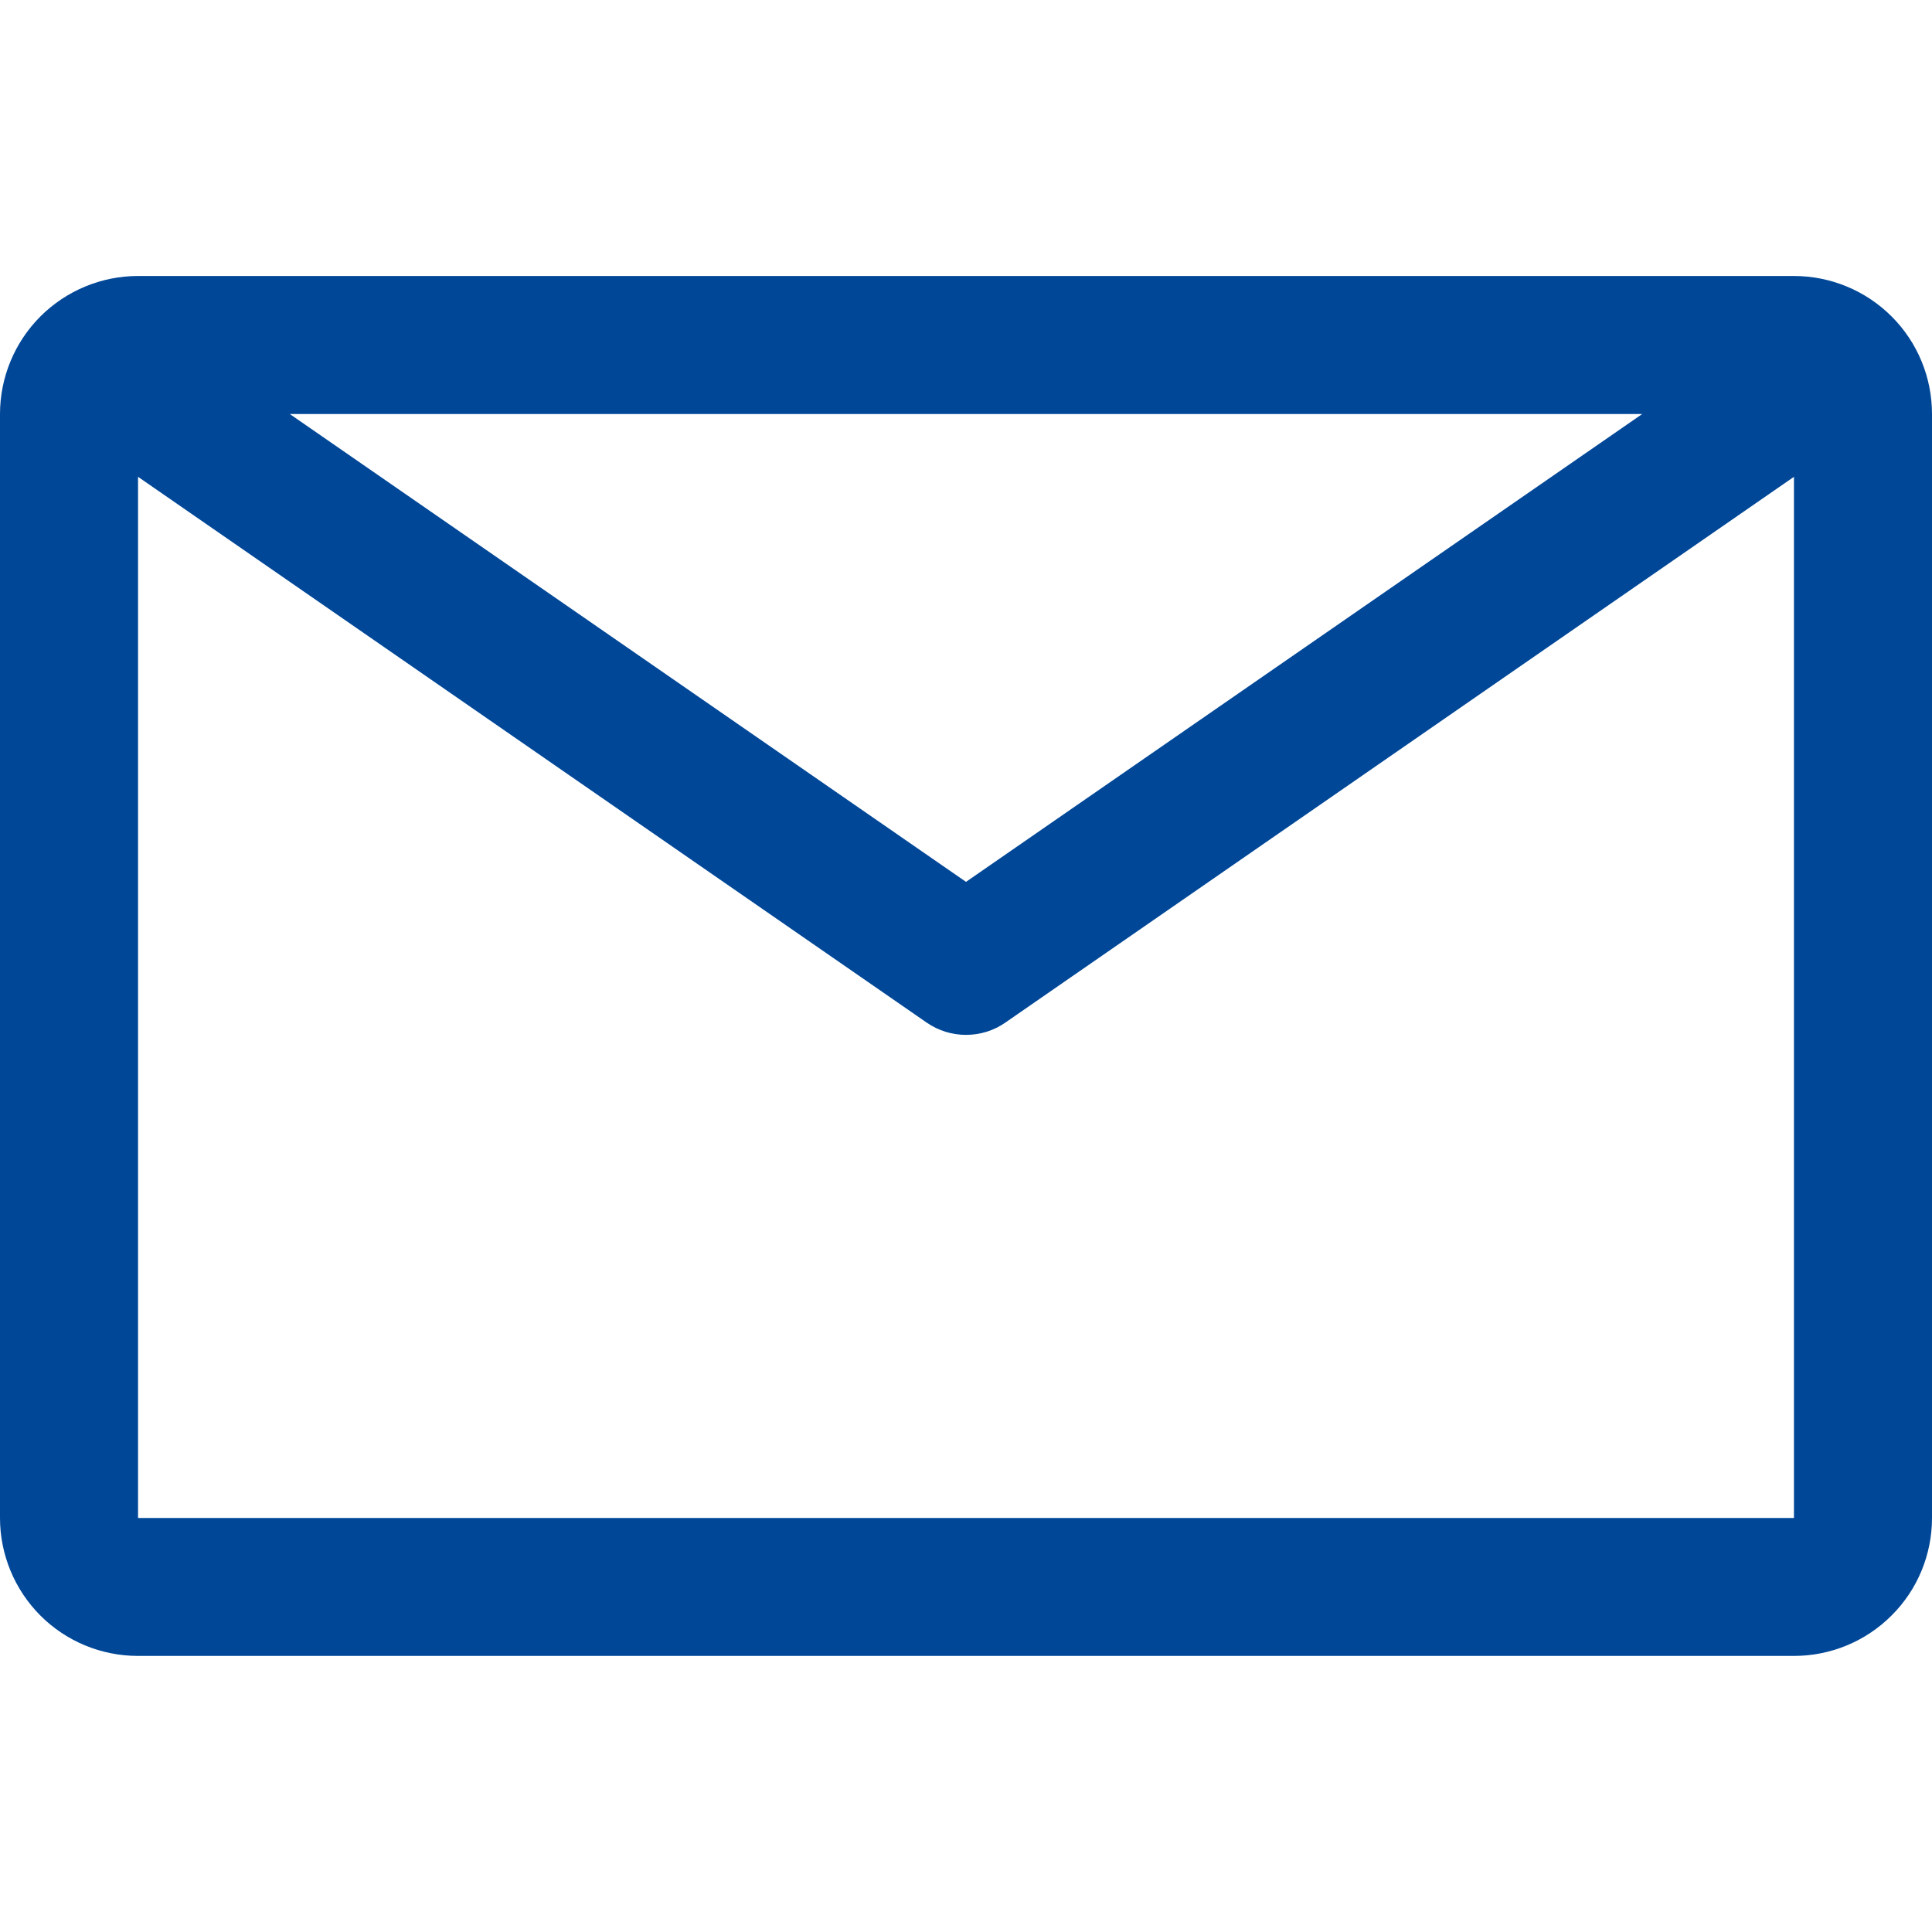 <?xml version="1.0" encoding="UTF-8" standalone="no"?>
<svg
   xmlns:dc="http://purl.org/dc/elements/1.1/"
   xmlns:cc="http://creativecommons.org/ns#"
   xmlns:rdf="http://www.w3.org/1999/02/22-rdf-syntax-ns#"
   xmlns:svg="http://www.w3.org/2000/svg"
   xmlns="http://www.w3.org/2000/svg"
   xmlns:sodipodi="http://sodipodi.sourceforge.net/DTD/sodipodi-0.dtd"
   xmlns:inkscape="http://www.inkscape.org/namespaces/inkscape"
   width="20"
   height="20"
   viewBox="0 0 20 20"
   version="1.1"
   id="svg4"
   sodipodi:docname="envelope_blue.svg"
   style="fill:none"
   inkscape:version="0.92.5 (2060ec1f9f, 2020-04-08)">
  <defs
     id="defs8" />
  <sodipodi:namedview
     pagecolor="#ffffff"
     bordercolor="#666666"
     borderopacity="1"
     objecttolerance="10"
     gridtolerance="10"
     guidetolerance="10"
     inkscape:pageopacity="0"
     inkscape:pageshadow="2"
     inkscape:window-width="1241"
     inkscape:window-height="673"
     id="namedview6"
     showgrid="false"
     showguides="false"
     inkscape:zoom="14.75"
     inkscape:cx="14.393581"
     inkscape:cy="9.661017"
     inkscape:window-x="599"
     inkscape:window-y="284"
     inkscape:window-maximized="0"
     inkscape:current-layer="svg4" />
  <path
     d="M 18.571,2.857 H 1.429 c -0.379,0 -0.742,0.151 -1.01,0.418 C 0.151,3.543 5.9604645e-8,3.907 5.9604645e-8,4.286 V 15.714 c 0,0.379 0.151,0.742 0.418,1.01 0.268,0.268 0.631,0.418 1.01,0.418 H 18.571 c 0.379,0 0.742,-0.15 1.01,-0.418 C 19.85,16.457 20,16.093 20,15.714 V 4.286 C 20,3.907 19.85,3.543 19.582,3.276 19.314,3.008 18.95,2.857 18.571,2.857 Z M 17,4.286 10,9.129 3,4.286 Z M 1.429,15.714 V 4.936 l 8.164,5.65 c 0.12,0.083 0.262,0.127 0.407,0.127 0.146,0 0.288,-0.044 0.407,-0.127 L 18.571,4.936 V 15.714 Z"
     id="path2"
     inkscape:connector-curvature="0"
     style="fill:#004798;stroke-width:0.952" />
</svg>
